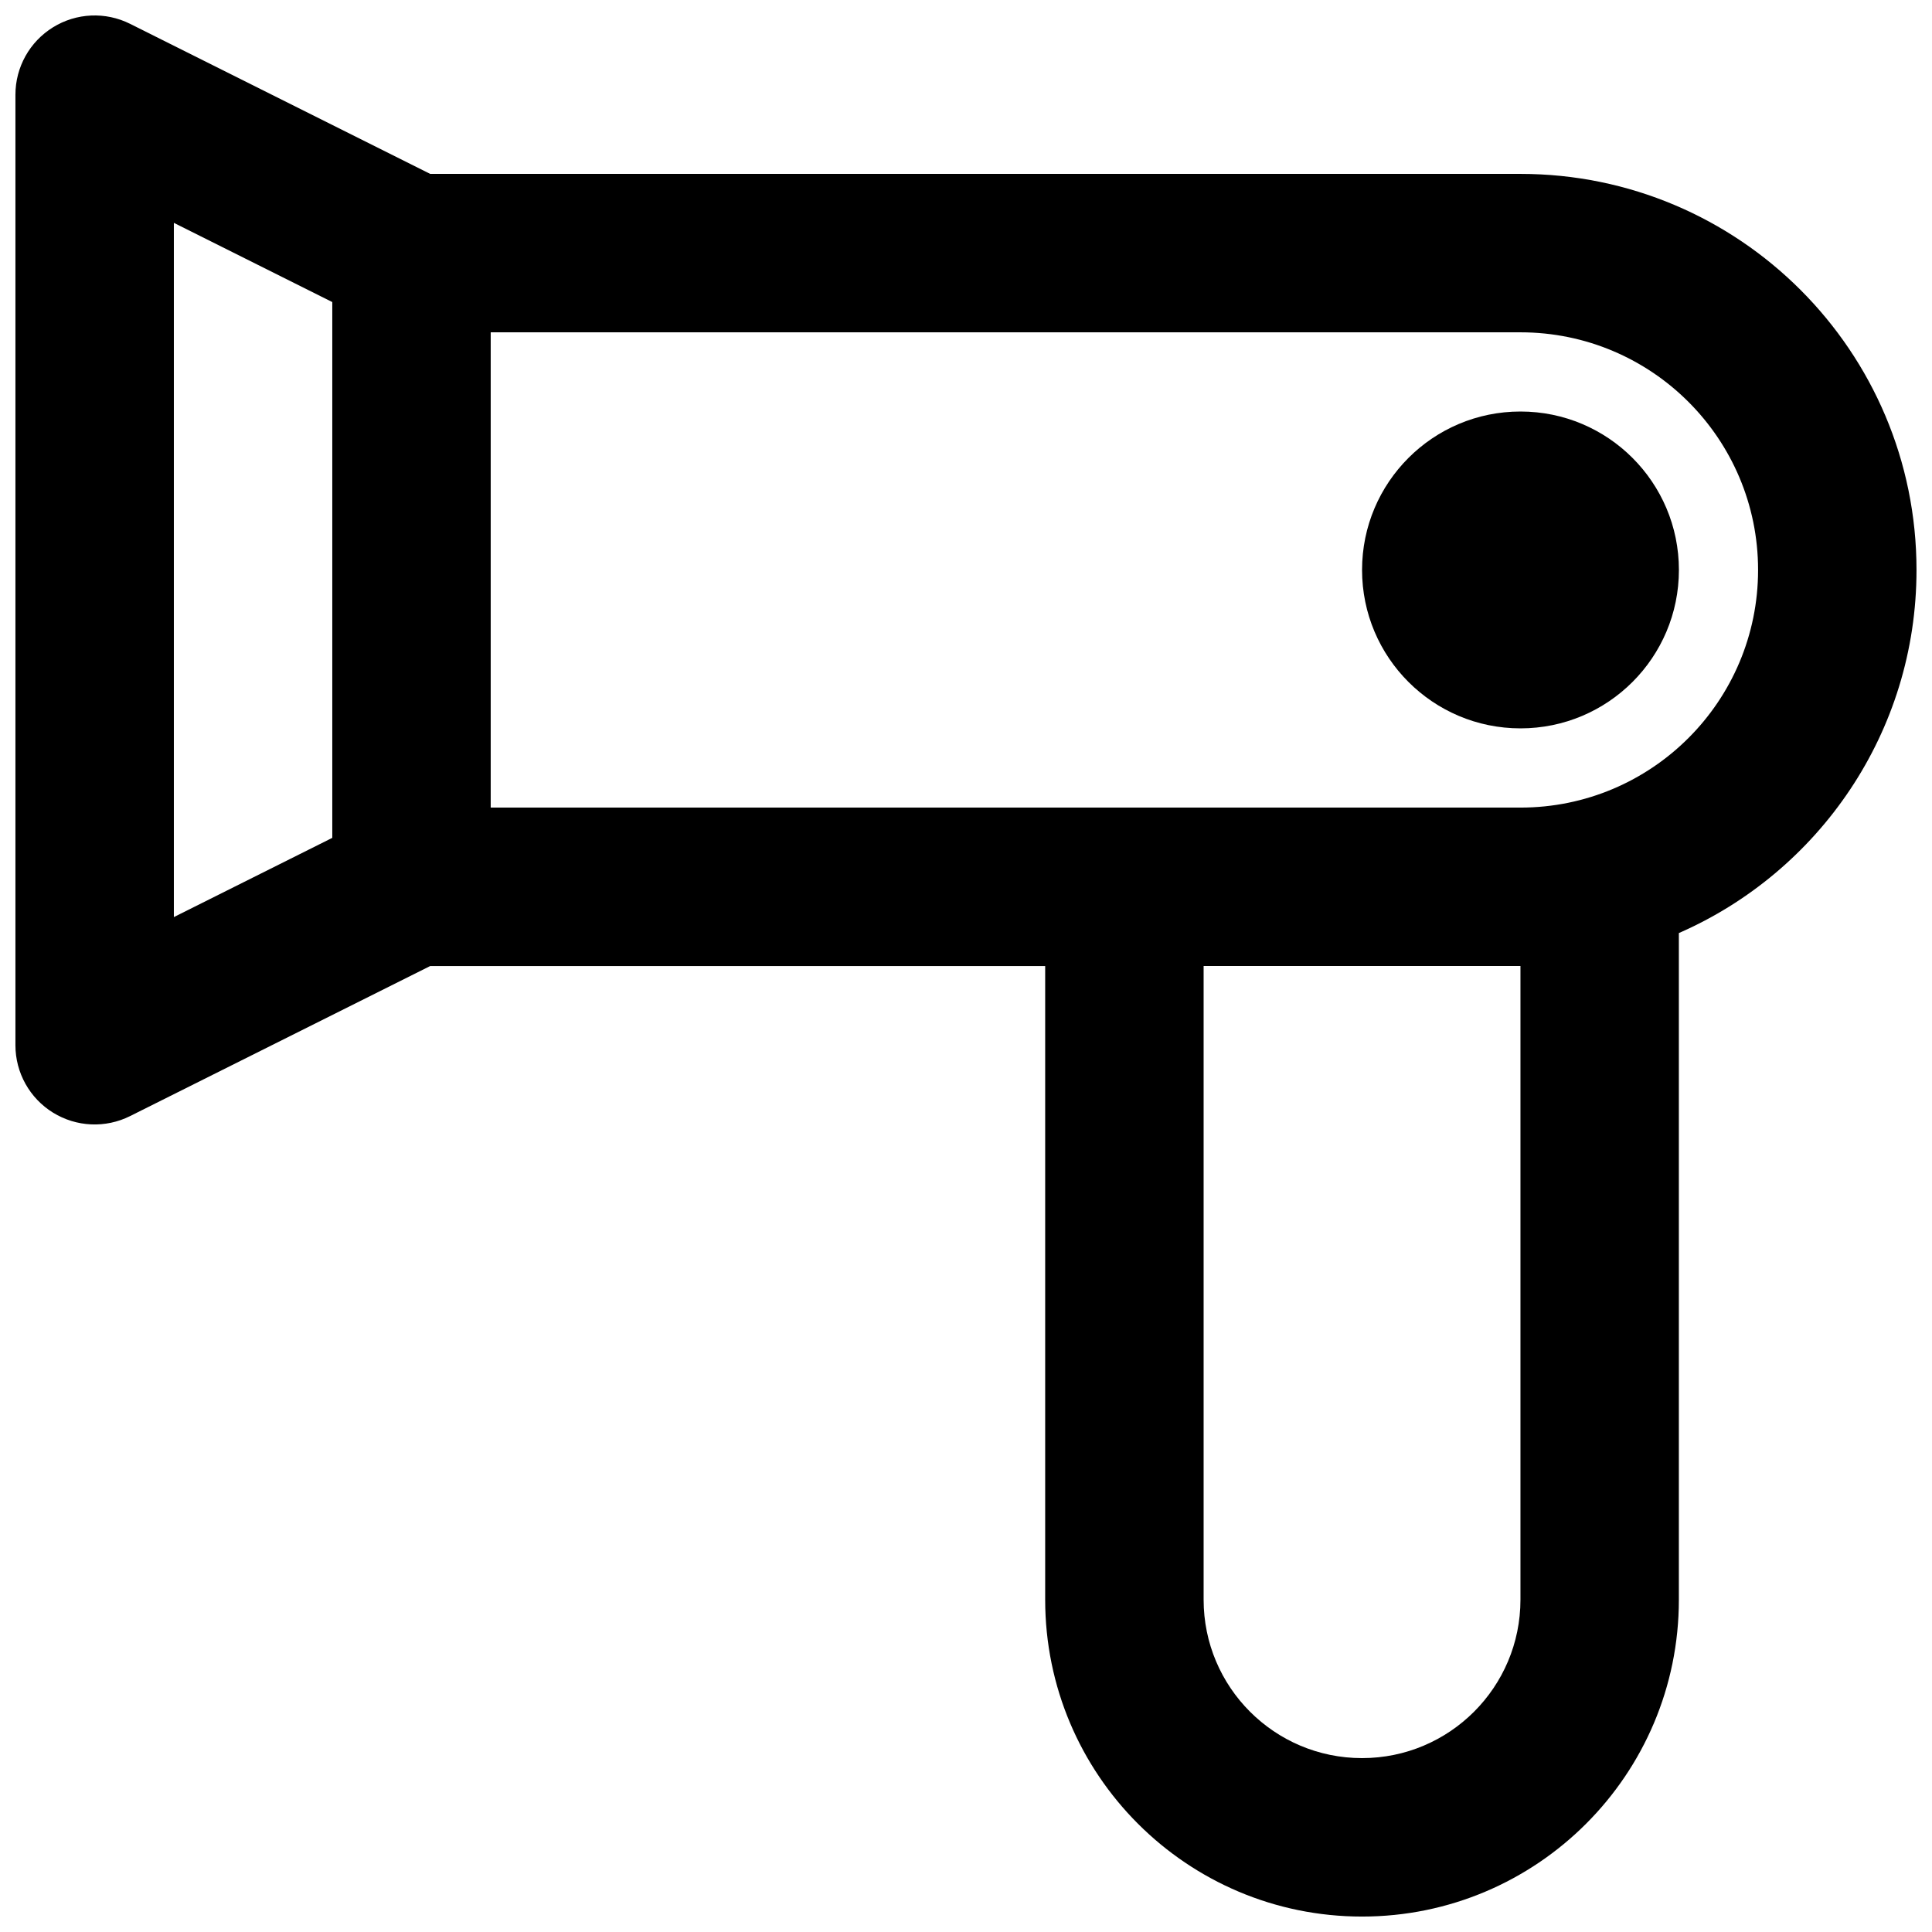 <?xml version="1.0" encoding="UTF-8"?>
<!-- Uploaded to: ICON Repo, www.svgrepo.com, Generator: ICON Repo Mixer Tools -->
<svg width="800px" height="800px" version="1.1" viewBox="144 144 512 512" xmlns="http://www.w3.org/2000/svg">
 <defs>
  <clipPath id="a">
   <path d="m148.09 148.09h503.81v503.81h-503.81z"/>
  </clipPath>
 </defs>
 <path d="m504.96 295.04c0-23.188 18.797-41.984 41.984-41.984s41.984 18.797 41.984 41.984-18.797 41.984-41.984 41.984-41.984-18.797-41.984-41.984z"/>
 <g clip-path="url(#a)">
  <path d="m148.09 169.09c0-7.277 3.766-14.031 9.957-17.855 6.188-3.828 13.914-4.176 20.422-0.922l79.535 39.77h288.93c57.969 0 104.96 46.992 104.96 104.96 0 43.039-25.906 80.027-62.977 96.227v176.67c0 46.375-37.594 83.969-83.969 83.969-46.371 0-83.965-37.594-83.965-83.969v-167.93h-162.98l-79.535 39.766c-6.508 3.254-14.234 2.906-20.422-0.918-6.191-3.824-9.957-10.582-9.957-17.855zm83.969 196.95v-141.99l-41.984-20.992v183.98zm41.984-8.02h272.89c34.785 0 62.977-28.195 62.977-62.977s-28.191-62.977-62.977-62.977h-272.89zm188.93 41.984v167.93c0 23.188 18.793 41.984 41.98 41.984 23.191 0 41.984-18.797 41.984-41.984v-167.93z" fill-rule="evenodd"/>
 </g>
</svg>
